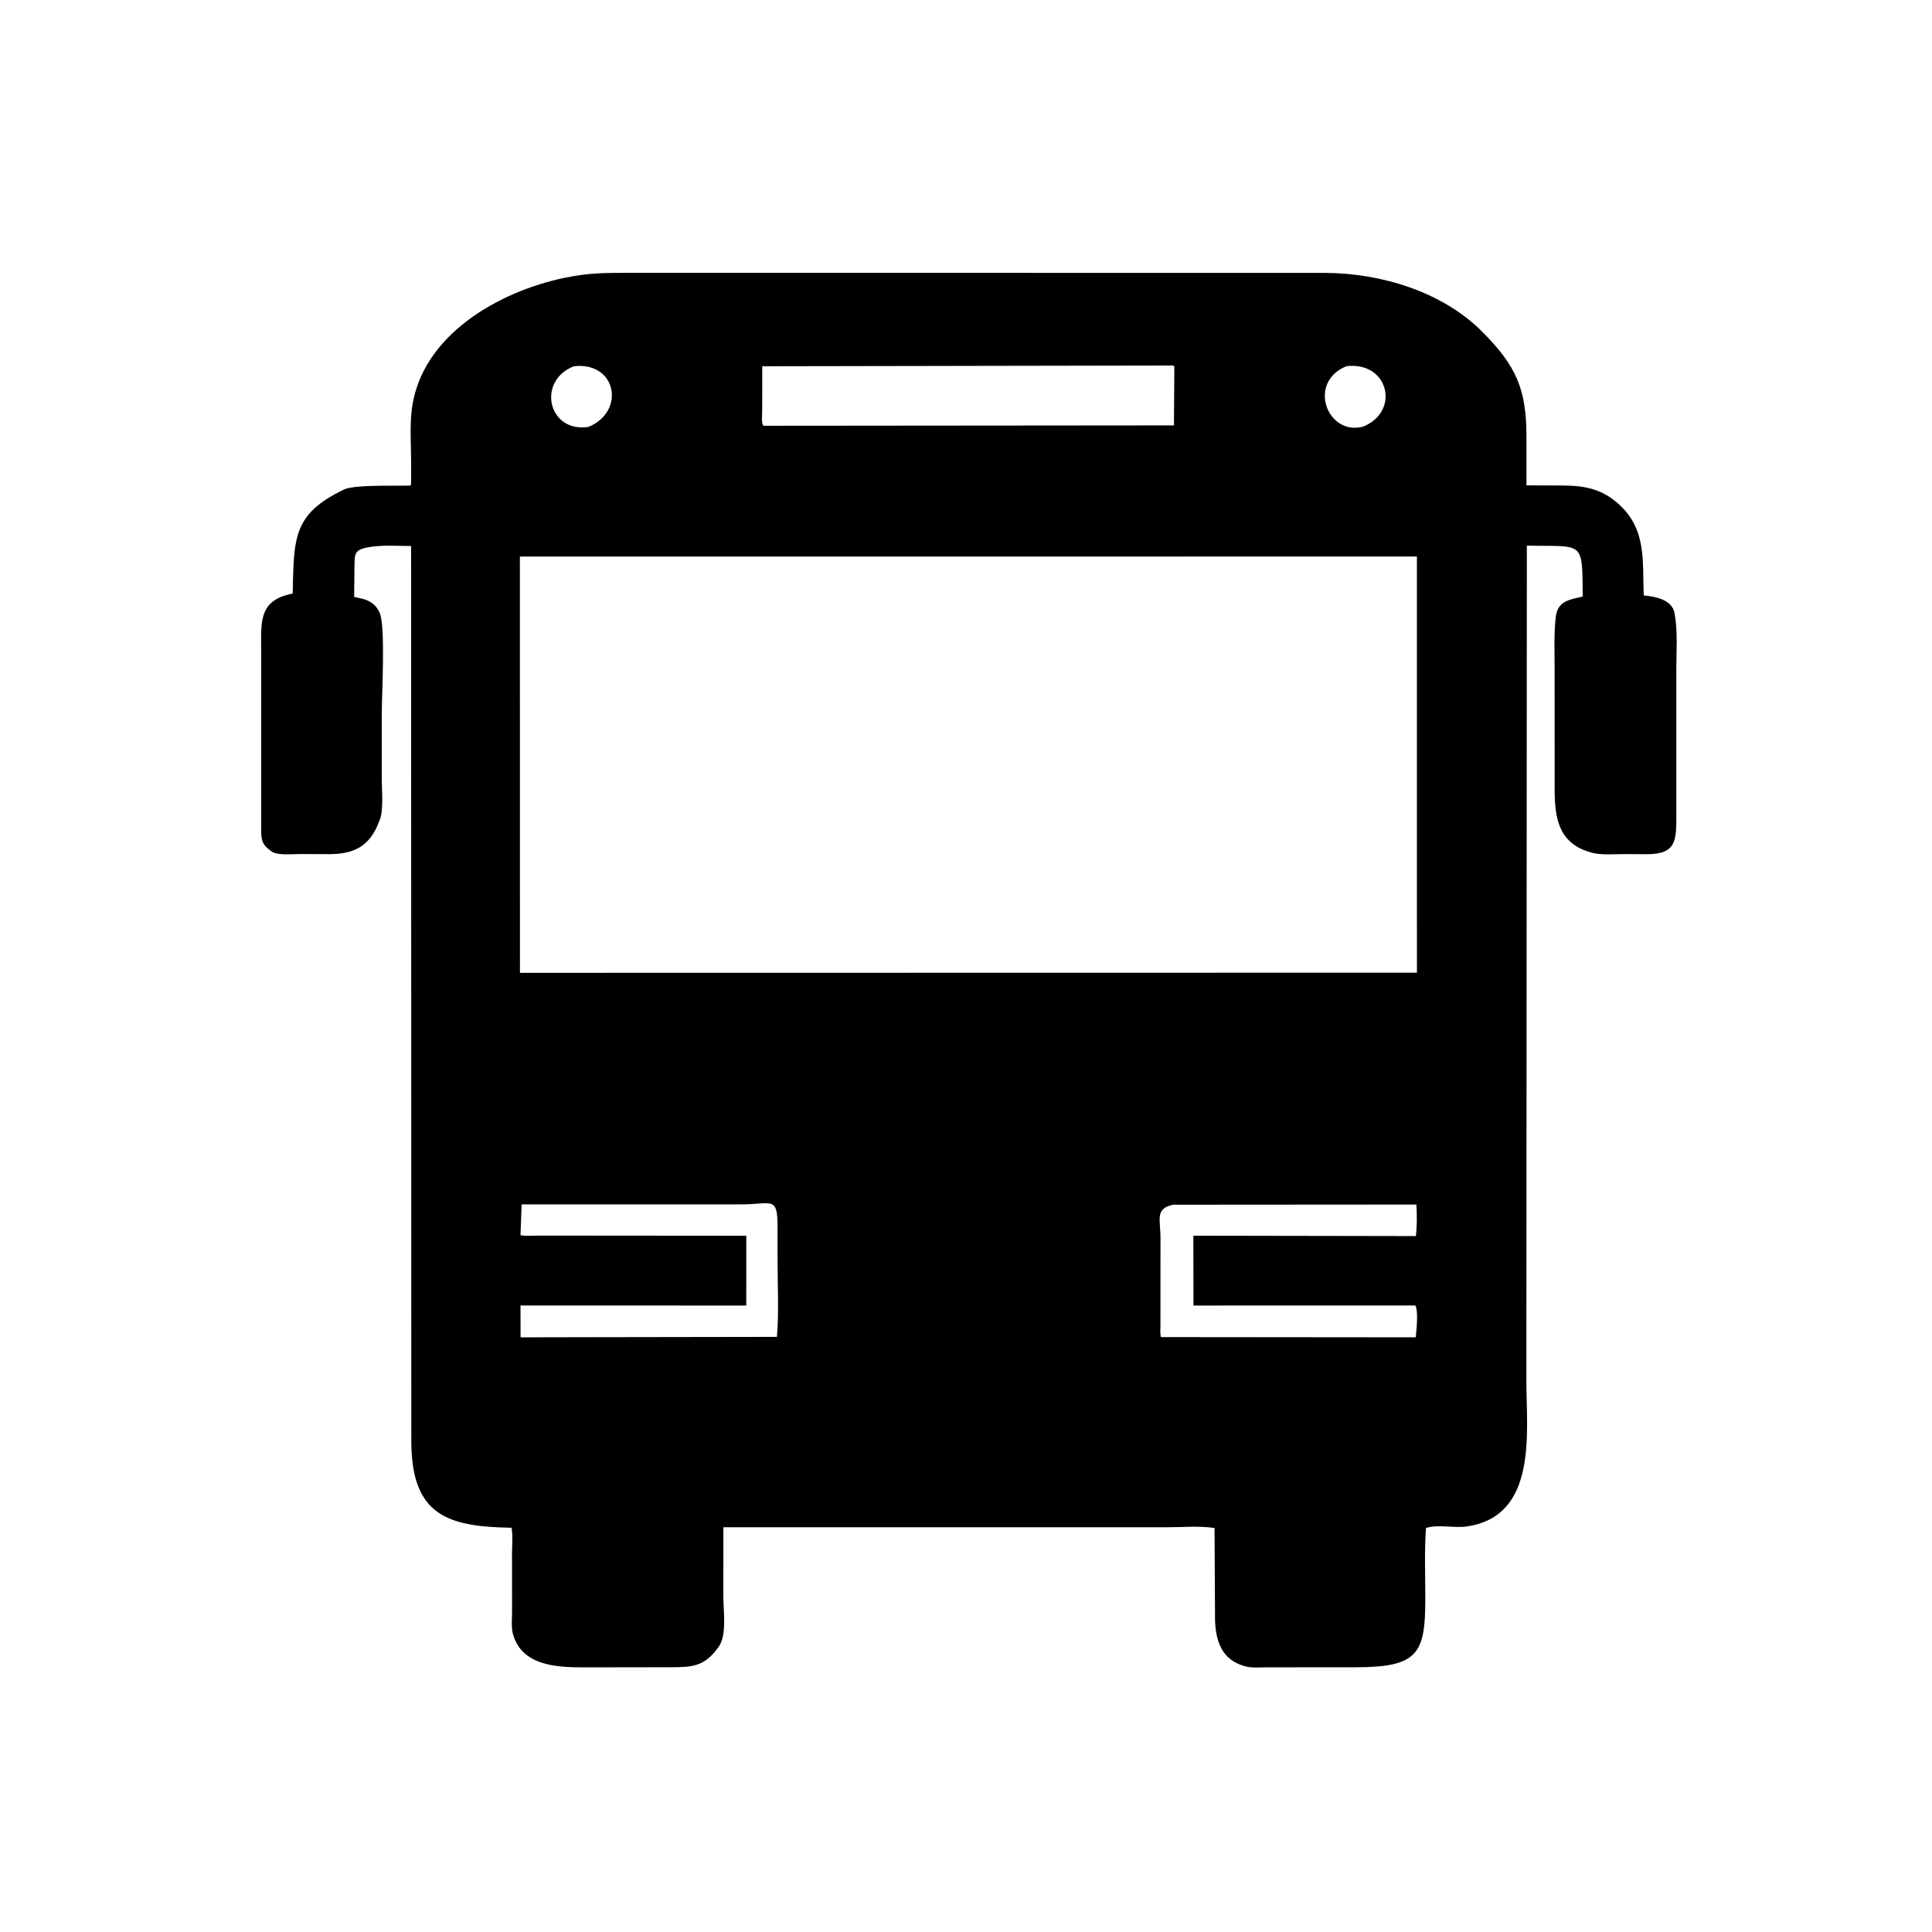 <svg version="1.1" xmlns="http://www.w3.org/2000/svg" style="display: block;" viewBox="0 0 2048 2048" width="640" height="640">
<path transform="translate(0,0)" fill="rgb(0,0,0)" d="M 1287.98 1716.88 L 1287.47 1619.76 C 1271.41 1617.29 1252.95 1618.98 1236.61 1618.97 L 766.822 1618.93 L 766.786 1692.86 C 766.767 1707.31 770.838 1733.74 761.53 1746.07 L 760.822 1747 C 746.145 1767.14 732.882 1767.27 710.319 1767.34 L 618.402 1767.47 C 590.08 1767.48 552.599 1765.74 543.632 1731.68 C 541.793 1724.69 542.834 1715.29 542.822 1707.95 L 542.738 1647.13 C 542.719 1638.34 543.904 1627.97 542.207 1619.47 C 474.427 1618.36 436.045 1606.51 436.013 1527.41 L 435.781 578.797 C 421.055 578.79 404.723 577.48 390.243 580.14 C 375.637 582.823 375.954 587.134 375.751 600.431 L 375.428 632.761 L 385.223 634.949 C 391.769 636.853 397.7 640.668 400.99 646.753 L 402.367 649.324 C 408.876 663.466 404.699 735.935 404.709 755.761 L 404.715 827.598 C 404.708 839.512 406.755 858.481 402.444 869.501 L 399.642 876.202 C 389.171 899.296 372.024 905.383 348.778 905.412 L 317.968 905.318 C 310.187 905.27 295.107 906.977 288.501 902.969 L 287 901.894 C 276.812 894.704 276.873 889.042 276.859 877.447 L 276.851 691.534 C 276.88 659.949 273.253 636.313 310.253 629.208 C 311.705 570.921 309.734 544.941 365.217 518.677 C 377.086 513.058 434.162 515.596 435.376 514.517 C 436.125 513.852 435.807 492.894 435.809 490.487 C 435.822 472.067 434.25 451.958 436.557 433.723 C 446.457 355.476 528.625 309.05 598.323 294.523 C 625.811 288.794 643.252 289.308 671.516 289.219 L 1405.31 289.291 C 1464.04 289.66 1528.83 309.186 1570.91 351.331 C 1607.6 388.083 1617.95 412.709 1618.1 462.013 L 1618.12 514.513 L 1657.08 514.656 C 1680.41 514.806 1698.65 518.51 1716.58 535 C 1745.81 561.883 1740.9 595.27 1742.44 631.195 C 1754.08 632.252 1772.04 635.379 1774.97 649.433 L 1775.24 651 C 1778.63 669.472 1776.95 690.228 1776.97 709.029 L 1776.98 862.068 C 1776.95 890.079 1777.91 905.516 1745.81 905.482 L 1722.5 905.377 C 1711.31 905.302 1696.4 906.861 1685.78 903.45 L 1684.5 903.022 C 1651.25 892.976 1648.06 865.241 1648 836.59 L 1647.95 707.093 C 1647.96 689.508 1647.14 671.472 1649.18 654 C 1651.14 637.151 1663.28 635.733 1677.74 632.377 C 1677.32 571.819 1679 579.725 1618.52 578.394 L 1618 1463.45 C 1617.98 1517.65 1630.71 1607.36 1554.48 1618.16 C 1541.54 1619.99 1523.31 1615.63 1511.59 1619.77 C 1509.82 1644.85 1510.92 1670.56 1510.88 1695.72 C 1510.81 1752.67 1503.12 1767.23 1437.98 1767.37 L 1343.58 1767.45 C 1336.39 1767.44 1327.1 1768.3 1320.2 1766.42 L 1319 1766.06 C 1295.2 1759.38 1288.68 1739.82 1287.98 1716.88 z M 1242.31 387.476 L 808.023 388.248 L 807.964 435.931 C 807.956 440.377 806.919 447.32 808.974 451.24 L 811.109 451.314 L 1244.43 450.937 L 1244.86 388.5 C 1243.23 387.239 1244.11 387.503 1242.31 387.476 z M 608.294 388.242 C 568.609 403.8 580.987 459.069 623.782 452.541 C 663.367 436.383 653.789 383.133 608.294 388.242 z M 1427.16 388.228 C 1385.15 405.51 1407.18 462.632 1445.17 452.159 C 1484.65 436.005 1471.97 382.743 1427.16 388.228 z M 551.091 590.003 L 551.181 1031.25 L 1502.01 1031.09 L 1501.98 589.946 L 551.091 590.003 z M 552.969 1276.69 L 551.755 1309.22 C 556.62 1310.68 564.133 1309.75 569.268 1309.77 L 791.092 1309.95 L 791.07 1383.95 L 551.749 1383.88 L 551.835 1417.66 L 586.5 1417.54 L 823.552 1417.15 C 825.858 1390.17 824.234 1361.87 824.234 1334.74 L 824.238 1301.01 C 824.168 1267.16 818.952 1276.75 784.731 1276.7 L 552.969 1276.69 z M 1243.7 1277.03 C 1223.87 1281.1 1230.26 1292.78 1230.16 1312.37 L 1230.12 1404.37 C 1230.13 1408.54 1229.65 1413.33 1230.57 1417.37 L 1500.72 1417.62 C 1501.43 1410.63 1503.77 1390.34 1500.35 1383.9 L 1311.5 1383.9 L 1265.11 1383.97 L 1265.01 1309.88 L 1500.89 1310.29 C 1502.18 1299.49 1502.07 1287.7 1501.42 1276.85 L 1243.7 1277.03 z"/>
</svg>